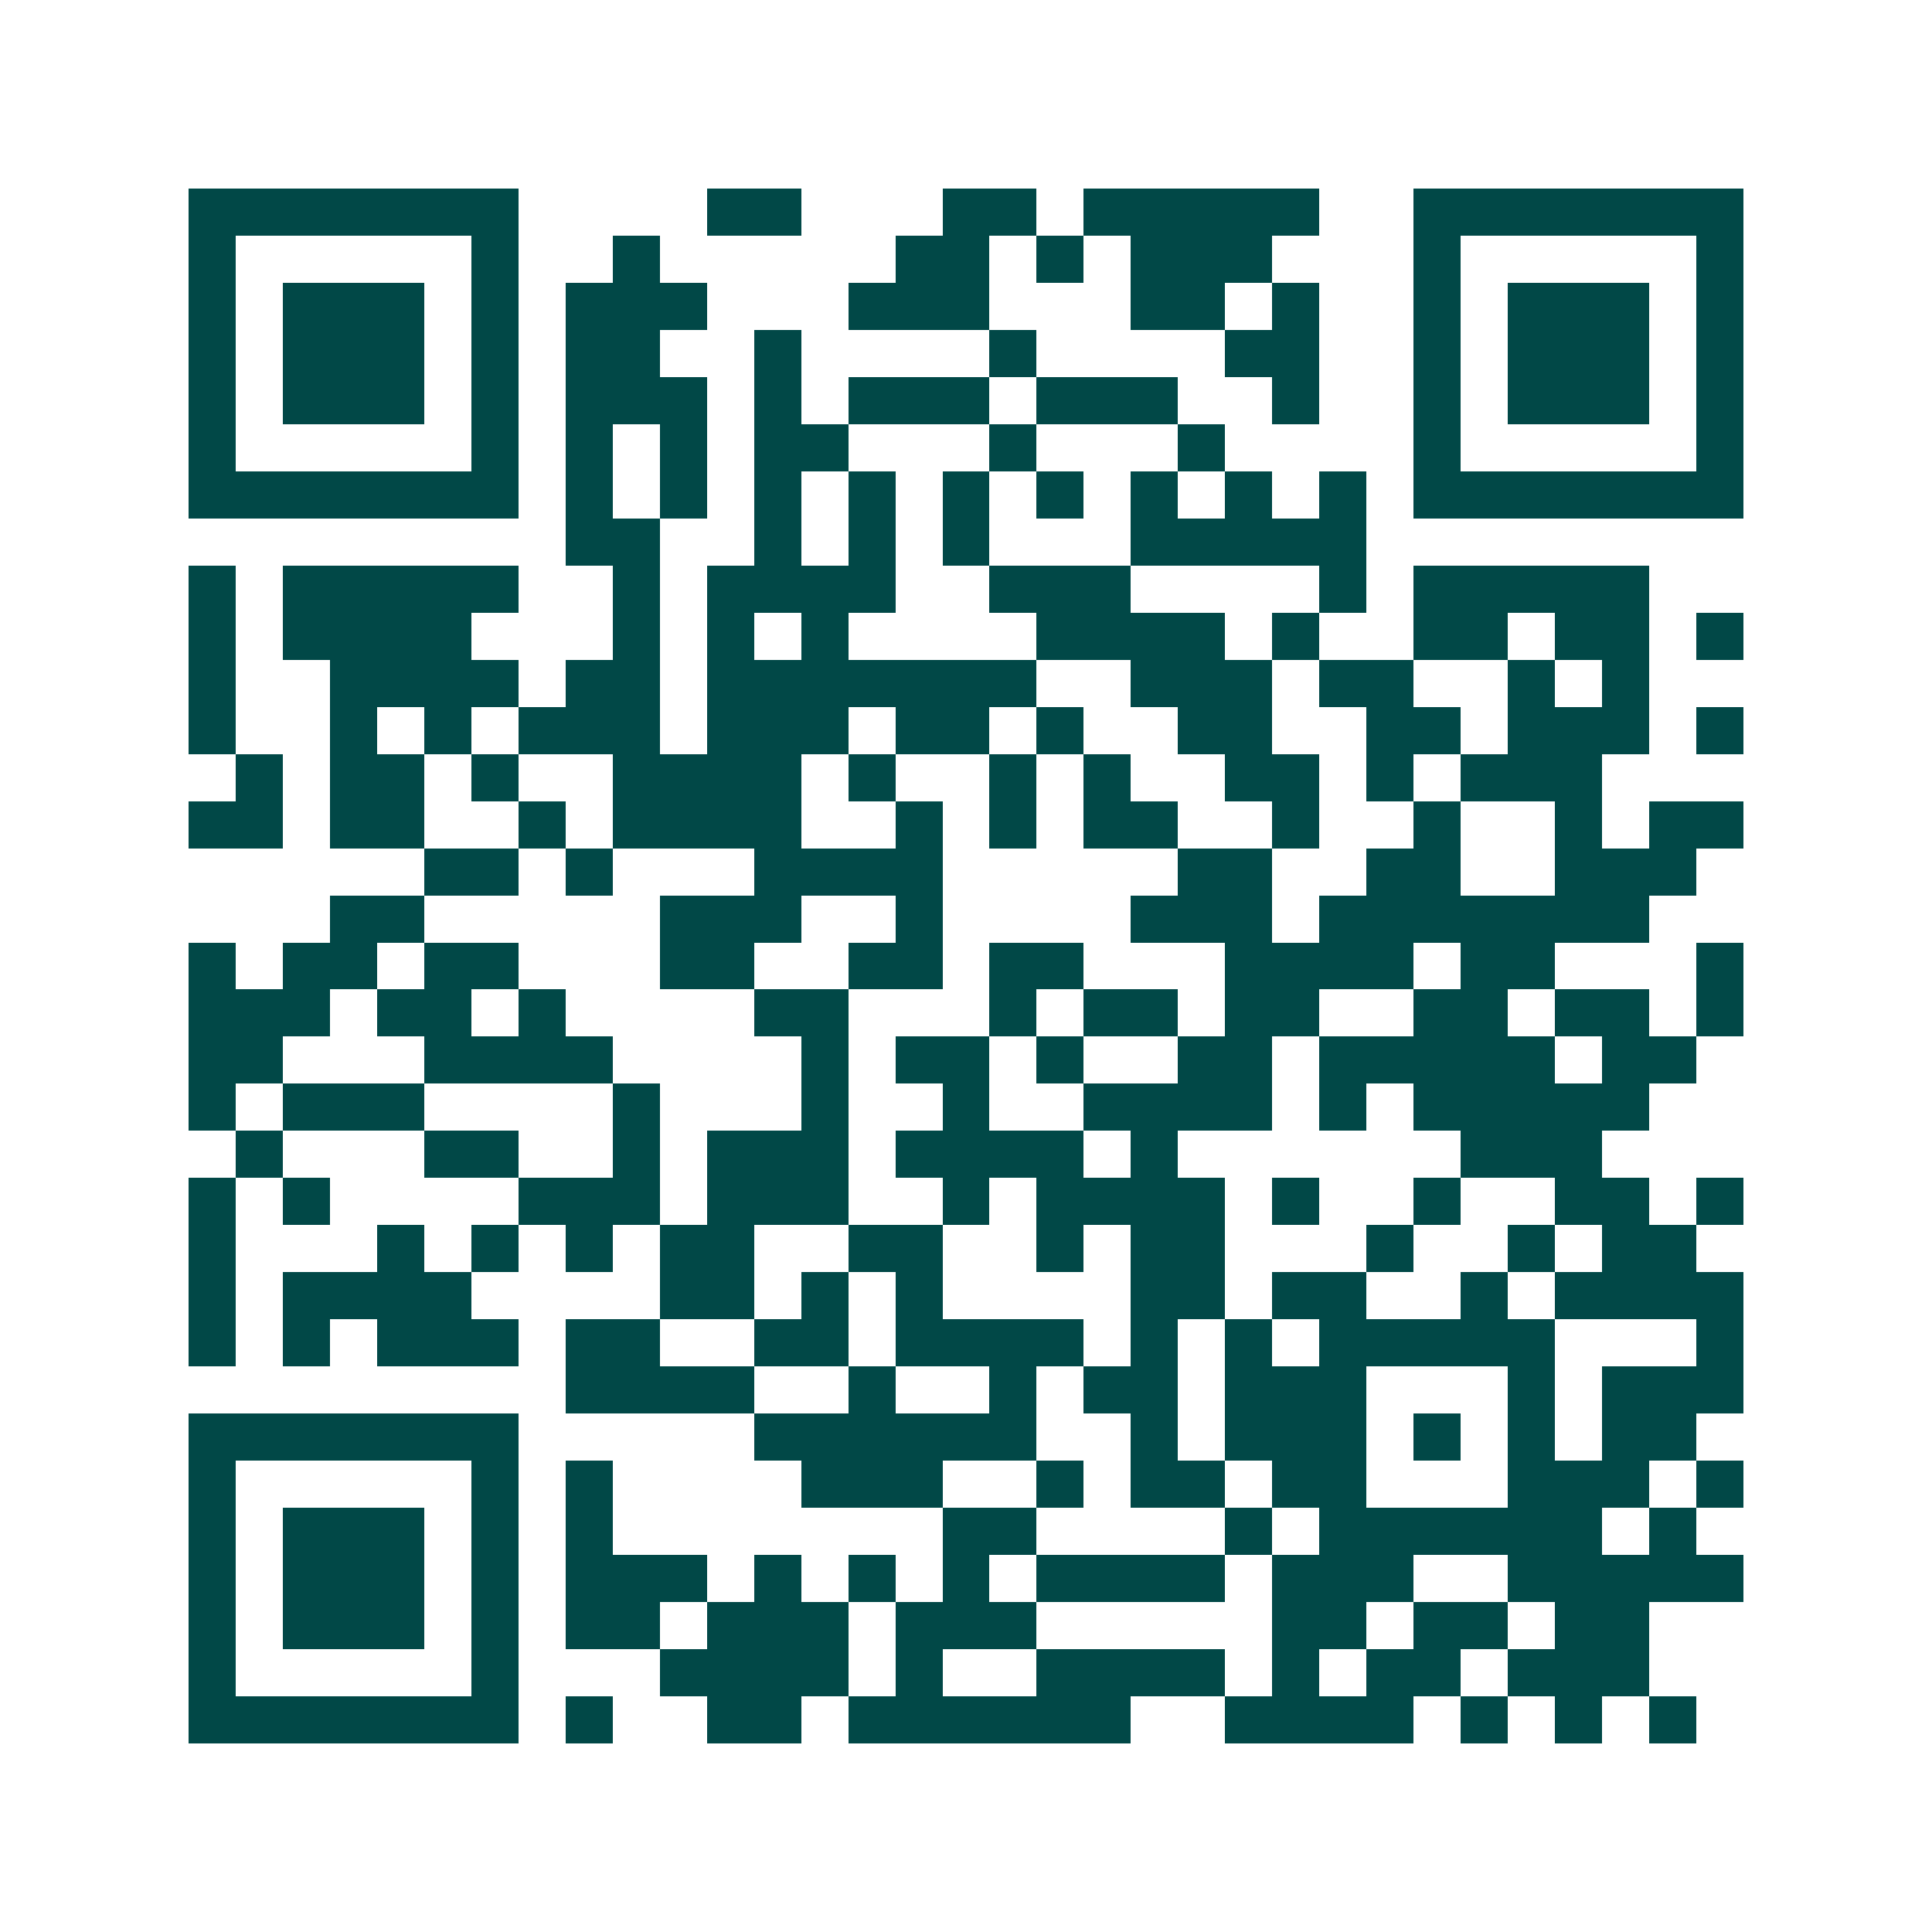 <svg xmlns="http://www.w3.org/2000/svg" width="200" height="200" viewBox="0 0 41 41" shape-rendering="crispEdges"><path fill="#ffffff" d="M0 0h41v41H0z"/><path stroke="#014847" d="M4 4.5h7m4 0h2m3 0h2m1 0h5m2 0h7M4 5.5h1m5 0h1m2 0h1m5 0h2m1 0h1m1 0h3m3 0h1m5 0h1M4 6.5h1m1 0h3m1 0h1m1 0h3m3 0h3m3 0h2m1 0h1m2 0h1m1 0h3m1 0h1M4 7.5h1m1 0h3m1 0h1m1 0h2m2 0h1m4 0h1m4 0h2m2 0h1m1 0h3m1 0h1M4 8.5h1m1 0h3m1 0h1m1 0h3m1 0h1m1 0h3m1 0h3m2 0h1m2 0h1m1 0h3m1 0h1M4 9.5h1m5 0h1m1 0h1m1 0h1m1 0h2m3 0h1m3 0h1m4 0h1m5 0h1M4 10.5h7m1 0h1m1 0h1m1 0h1m1 0h1m1 0h1m1 0h1m1 0h1m1 0h1m1 0h1m1 0h7M12 11.5h2m2 0h1m1 0h1m1 0h1m3 0h5M4 12.5h1m1 0h5m2 0h1m1 0h4m2 0h3m4 0h1m1 0h5M4 13.5h1m1 0h4m3 0h1m1 0h1m1 0h1m4 0h4m1 0h1m2 0h2m1 0h2m1 0h1M4 14.5h1m2 0h4m1 0h2m1 0h7m2 0h3m1 0h2m2 0h1m1 0h1M4 15.5h1m2 0h1m1 0h1m1 0h3m1 0h3m1 0h2m1 0h1m2 0h2m2 0h2m1 0h3m1 0h1M5 16.5h1m1 0h2m1 0h1m2 0h4m1 0h1m2 0h1m1 0h1m2 0h2m1 0h1m1 0h3M4 17.5h2m1 0h2m2 0h1m1 0h4m2 0h1m1 0h1m1 0h2m2 0h1m2 0h1m2 0h1m1 0h2M9 18.5h2m1 0h1m3 0h4m5 0h2m2 0h2m2 0h3M7 19.5h2m5 0h3m2 0h1m4 0h3m1 0h7M4 20.5h1m1 0h2m1 0h2m3 0h2m2 0h2m1 0h2m3 0h4m1 0h2m3 0h1M4 21.5h3m1 0h2m1 0h1m4 0h2m3 0h1m1 0h2m1 0h2m2 0h2m1 0h2m1 0h1M4 22.5h2m3 0h4m4 0h1m1 0h2m1 0h1m2 0h2m1 0h5m1 0h2M4 23.5h1m1 0h3m4 0h1m3 0h1m2 0h1m2 0h4m1 0h1m1 0h5M5 24.5h1m3 0h2m2 0h1m1 0h3m1 0h4m1 0h1m6 0h3M4 25.5h1m1 0h1m4 0h3m1 0h3m2 0h1m1 0h4m1 0h1m2 0h1m2 0h2m1 0h1M4 26.5h1m3 0h1m1 0h1m1 0h1m1 0h2m2 0h2m2 0h1m1 0h2m3 0h1m2 0h1m1 0h2M4 27.5h1m1 0h4m4 0h2m1 0h1m1 0h1m4 0h2m1 0h2m2 0h1m1 0h4M4 28.5h1m1 0h1m1 0h3m1 0h2m2 0h2m1 0h4m1 0h1m1 0h1m1 0h5m3 0h1M12 29.5h4m2 0h1m2 0h1m1 0h2m1 0h3m3 0h1m1 0h3M4 30.5h7m5 0h6m2 0h1m1 0h3m1 0h1m1 0h1m1 0h2M4 31.5h1m5 0h1m1 0h1m4 0h3m2 0h1m1 0h2m1 0h2m3 0h3m1 0h1M4 32.5h1m1 0h3m1 0h1m1 0h1m7 0h2m4 0h1m1 0h6m1 0h1M4 33.5h1m1 0h3m1 0h1m1 0h3m1 0h1m1 0h1m1 0h1m1 0h4m1 0h3m2 0h5M4 34.5h1m1 0h3m1 0h1m1 0h2m1 0h3m1 0h3m5 0h2m1 0h2m1 0h2M4 35.5h1m5 0h1m3 0h4m1 0h1m2 0h4m1 0h1m1 0h2m1 0h3M4 36.5h7m1 0h1m2 0h2m1 0h6m2 0h4m1 0h1m1 0h1m1 0h1"/></svg>

